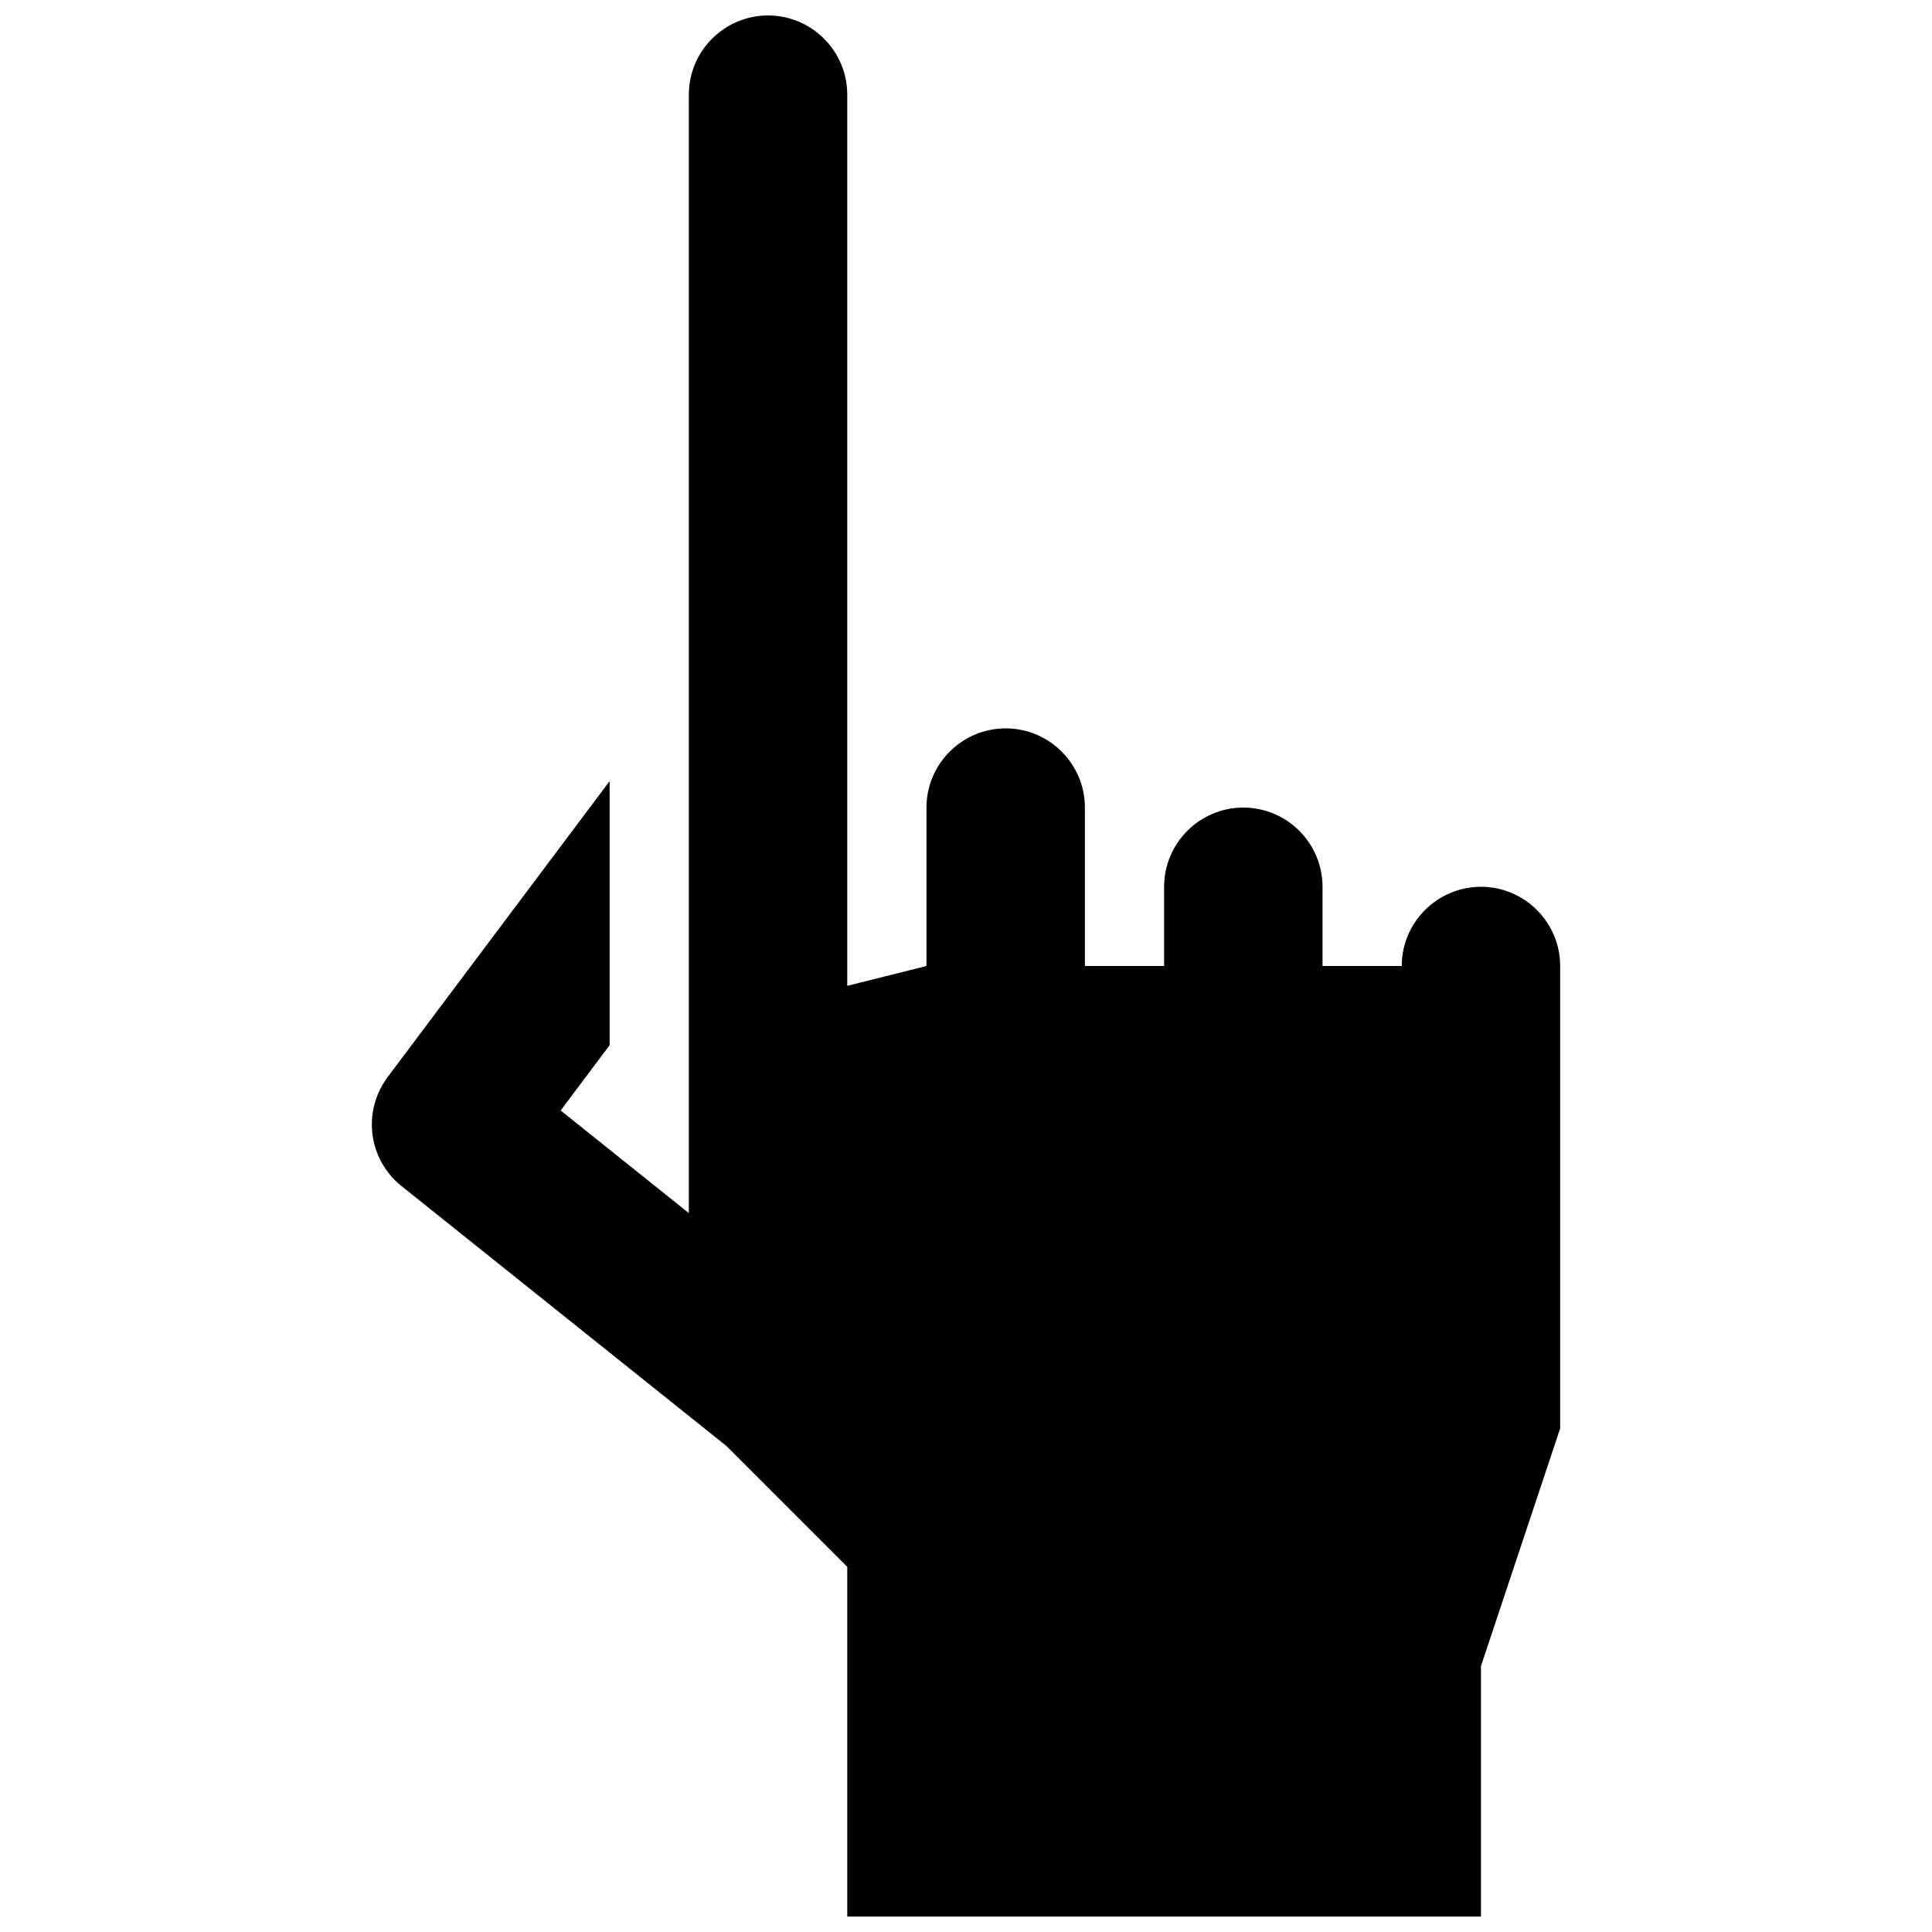 <?xml version="1.0" encoding="UTF-8"?>
<!-- The Best Svg Icon site in the world: iconSvg.co, Visit us! https://iconsvg.co -->
<svg width="800px" height="800px" version="1.1" viewBox="144 144 512 512" xmlns="http://www.w3.org/2000/svg">
 <defs>
  <clipPath id="a">
   <path d="m242 148.09h316v503.81h-316z"/>
  </clipPath>
 </defs>
 <g clip-path="url(#a)">
  <path d="m557.46 522.55v-122.55c0-11.566-9.426-20.992-20.992-20.992s-20.992 9.426-20.992 20.992h-20.992v-20.992c0-11.566-9.426-20.992-20.992-20.992-11.566 0-20.992 9.426-20.992 20.992v20.992h-20.992v-41.984c0-11.566-9.426-20.992-20.992-20.992s-20.992 9.426-20.992 20.992v41.984l-20.992 5.246v-236.16c0-11.566-9.426-20.992-20.992-20.992-11.566 0-20.992 9.426-20.992 20.992v296.39l-33.965-27.184 12.973-17.297v-69.988l-58.777 78.363c-6.844 9.133-5.227 21.875 3.672 28.988l86.027 68.812 32.055 32.055v92.68h167.94v-66.379z"/>
 </g>
</svg>